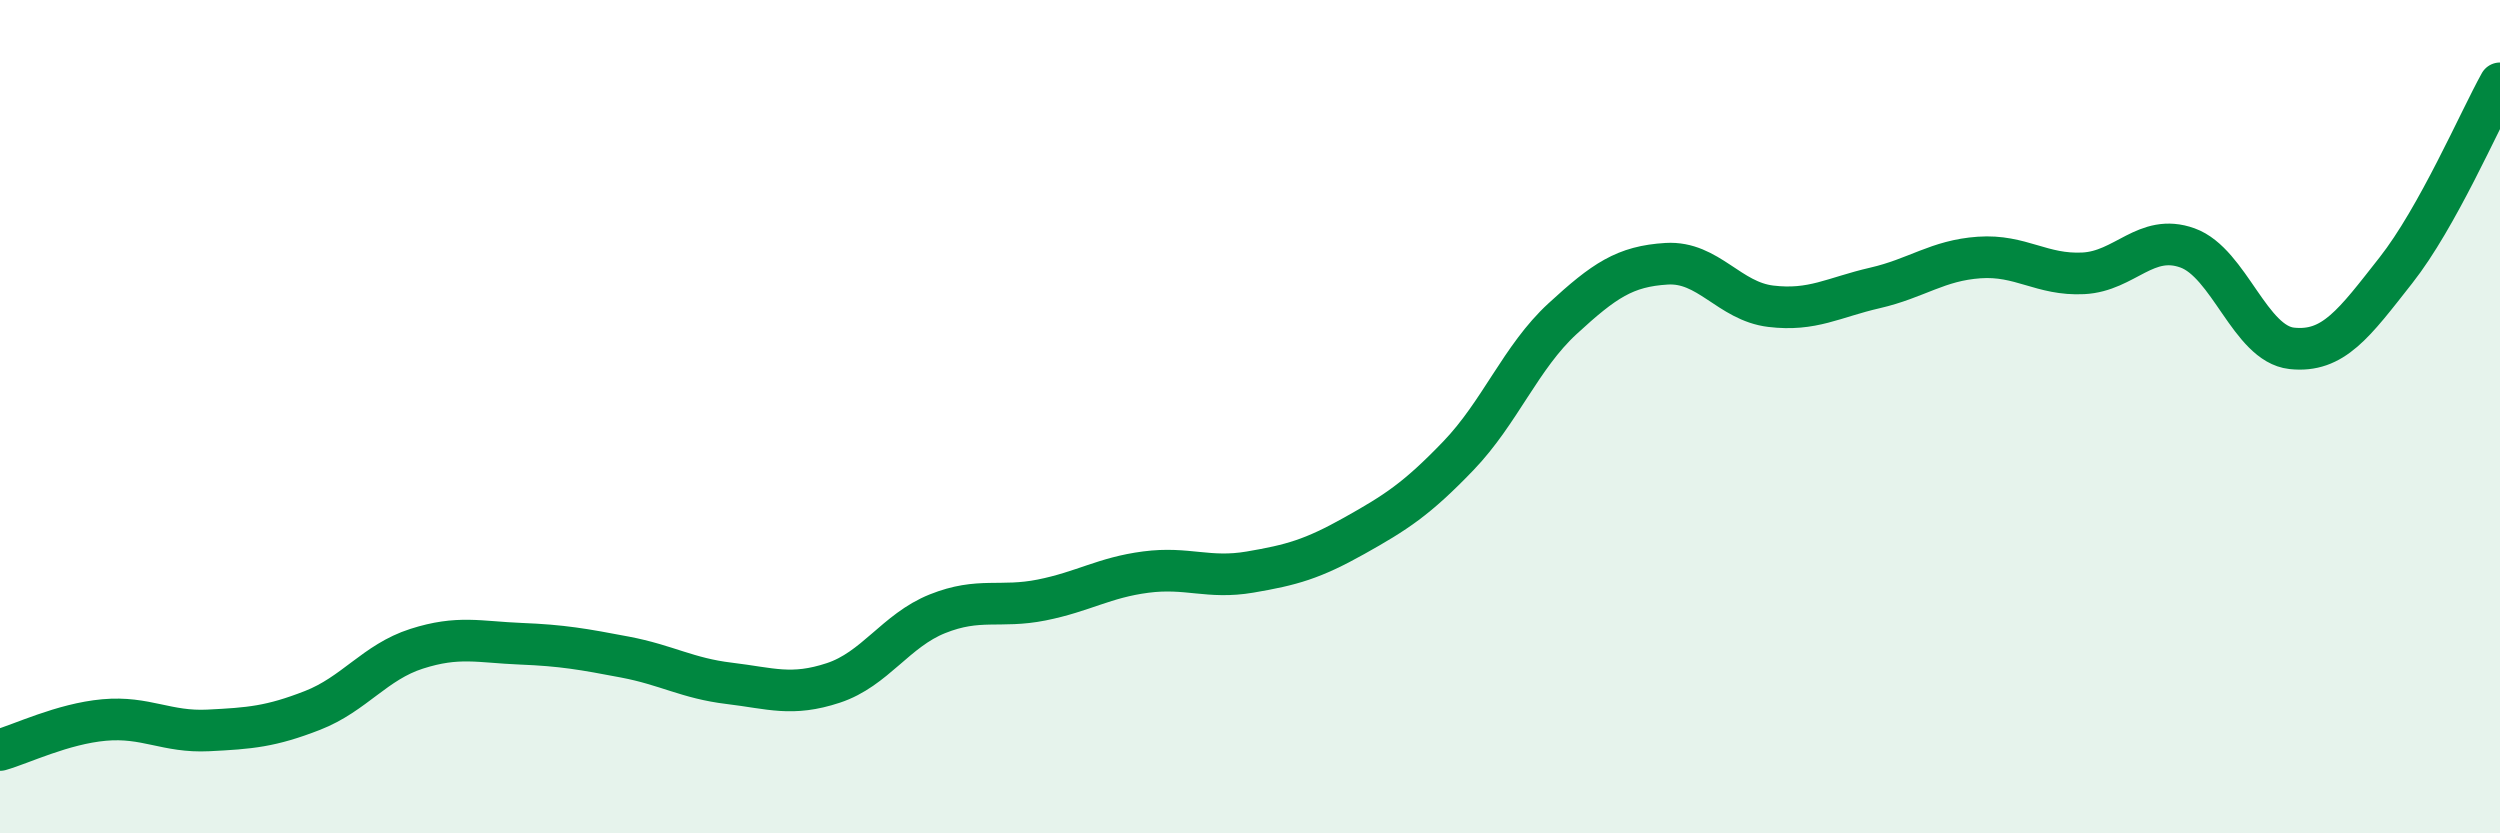 
    <svg width="60" height="20" viewBox="0 0 60 20" xmlns="http://www.w3.org/2000/svg">
      <path
        d="M 0,18 C 0.5,17.86 1.5,17.37 2.5,17.28 C 3.5,17.19 4,17.58 5,17.53 C 6,17.48 6.5,17.44 7.5,17.05 C 8.5,16.66 9,15.89 10,15.57 C 11,15.25 11.5,15.41 12.5,15.45 C 13.5,15.49 14,15.58 15,15.77 C 16,15.96 16.5,16.28 17.5,16.4 C 18.5,16.52 19,16.72 20,16.39 C 21,16.06 21.5,15.13 22.5,14.73 C 23.5,14.33 24,14.6 25,14.4 C 26,14.2 26.5,13.86 27.5,13.73 C 28.5,13.6 29,13.9 30,13.73 C 31,13.56 31.5,13.42 32.5,12.86 C 33.5,12.3 34,11.98 35,10.94 C 36,9.9 36.5,8.57 37.5,7.65 C 38.5,6.73 39,6.39 40,6.33 C 41,6.27 41.5,7.23 42.5,7.35 C 43.5,7.47 44,7.14 45,6.91 C 46,6.68 46.5,6.25 47.5,6.18 C 48.5,6.11 49,6.61 50,6.56 C 51,6.51 51.5,5.59 52.5,5.95 C 53.5,6.31 54,8.25 55,8.36 C 56,8.47 56.5,7.76 57.5,6.49 C 58.5,5.22 59.5,2.9 60,2L60 20L0 20Z"
        fill="#008740"
        opacity="0.1"
        stroke-linecap="round"
        stroke-linejoin="round"
      />
      <path
        d="M 0,18 C 0.5,17.86 1.5,17.37 2.5,17.28 C 3.5,17.19 4,17.58 5,17.53 C 6,17.48 6.5,17.44 7.5,17.05 C 8.5,16.66 9,15.89 10,15.57 C 11,15.25 11.5,15.41 12.5,15.45 C 13.5,15.49 14,15.58 15,15.77 C 16,15.96 16.5,16.28 17.5,16.4 C 18.5,16.52 19,16.72 20,16.39 C 21,16.06 21.5,15.13 22.5,14.73 C 23.5,14.33 24,14.6 25,14.4 C 26,14.2 26.5,13.86 27.5,13.73 C 28.5,13.6 29,13.9 30,13.73 C 31,13.56 31.5,13.42 32.5,12.86 C 33.5,12.3 34,11.98 35,10.94 C 36,9.9 36.5,8.57 37.5,7.65 C 38.5,6.73 39,6.39 40,6.33 C 41,6.27 41.5,7.23 42.5,7.35 C 43.5,7.47 44,7.14 45,6.91 C 46,6.68 46.5,6.25 47.5,6.18 C 48.5,6.11 49,6.61 50,6.56 C 51,6.51 51.5,5.59 52.5,5.95 C 53.5,6.31 54,8.25 55,8.36 C 56,8.47 56.5,7.76 57.5,6.49 C 58.5,5.22 59.5,2.9 60,2"
        stroke="#008740"
        stroke-width="1"
        fill="none"
        stroke-linecap="round"
        stroke-linejoin="round"
      />
    </svg>
  